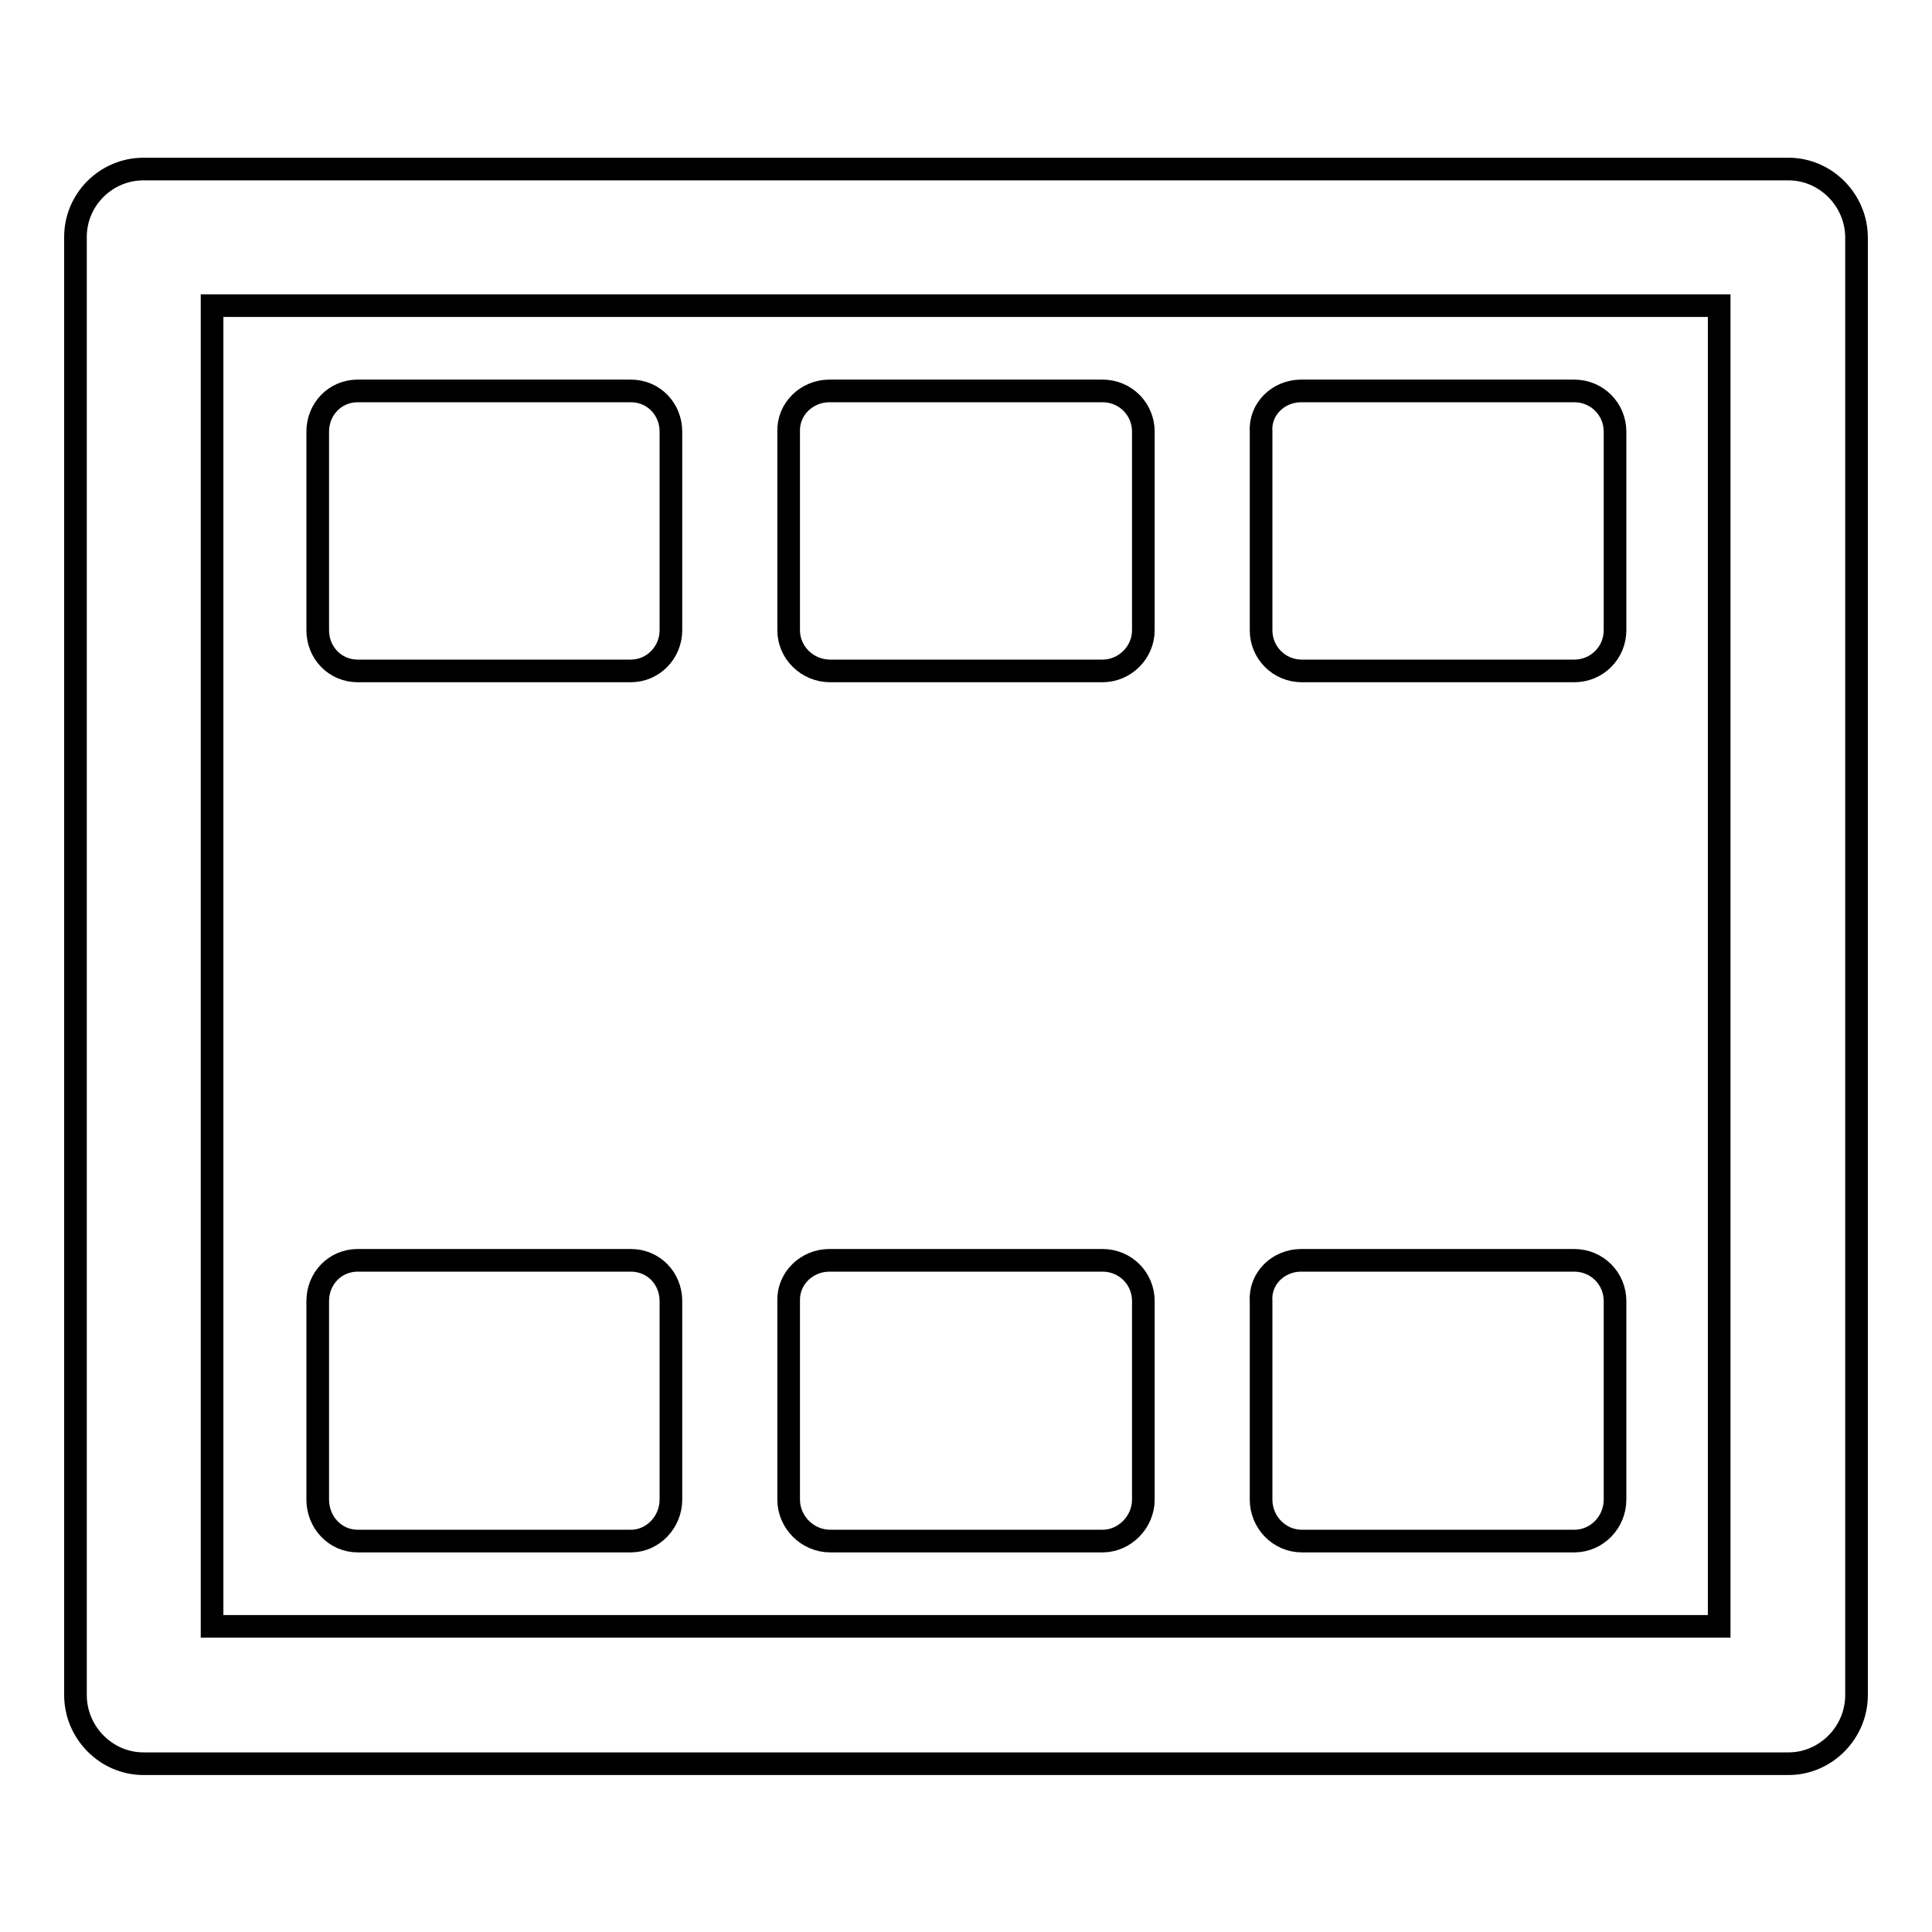 <?xml version="1.0" encoding="utf-8"?>
<!-- Svg Vector Icons : http://www.onlinewebfonts.com/icon -->
<!DOCTYPE svg PUBLIC "-//W3C//DTD SVG 1.1//EN" "http://www.w3.org/Graphics/SVG/1.1/DTD/svg11.dtd">
<svg version="1.1" xmlns="http://www.w3.org/2000/svg" xmlns:xlink="http://www.w3.org/1999/xlink" x="0px" y="0px" viewBox="0 0 256 256" enable-background="new 0 0 256 256" xml:space="preserve">
<g> <path stroke-width="3" fill-opacity="0" stroke="#000000"  d="M47.4,167h0.1h36.1c3,0,5.3,2.4,5.3,5.4v0.1v26.2c0,3-2.4,5.5-5.3,5.5h-0.1H47.4c-3,0-5.3-2.5-5.3-5.5v-0.1 v-26.2C42.1,169.4,44.4,167,47.4,167L47.4,167z M19,22.4L19,22.4h0.3H237c4.9,0,9,4.1,9,9.1v0.2v192.9c0,5-4.1,9.1-9,9.1h-0.3H19 c-4.9,0-9-4.1-9-9.1v-0.3V31.4C10,26.4,14.1,22.4,19,22.4L19,22.4z M227.8,40.5L227.8,40.5H28.1v175h199.7V40.5L227.8,40.5z  M109.9,167L109.9,167h0.1h36.1c3,0,5.4,2.4,5.4,5.4v0.1v26.2c0,3-2.5,5.5-5.4,5.5H146h-36c-3,0-5.5-2.5-5.5-5.5v-0.1v-26.2 C104.4,169.4,106.9,167,109.9,167L109.9,167z M172.4,167L172.4,167h0.2h36c3,0,5.4,2.4,5.4,5.4v0.1v26.2c0,3-2.4,5.5-5.4,5.5h-0.1 h-36c-3,0-5.4-2.5-5.4-5.5v-0.1v-26.2C166.9,169.4,169.4,167,172.4,167L172.4,167z M47.4,51.8L47.4,51.8h0.1h36.1 c3,0,5.3,2.4,5.3,5.4v0.2v26.1c0,3-2.4,5.4-5.3,5.4h-0.1H47.4c-3,0-5.3-2.4-5.3-5.4v-0.1V57.2C42.1,54.2,44.4,51.8,47.4,51.8 L47.4,51.8z M109.9,51.8L109.9,51.8h0.1h36.1c3,0,5.4,2.4,5.4,5.4v0.2v26.1c0,3-2.5,5.4-5.4,5.4H146h-36c-3,0-5.5-2.4-5.5-5.4v-0.1 V57.2C104.4,54.2,106.9,51.8,109.9,51.8L109.9,51.8z M172.4,51.8L172.4,51.8h0.2h36c3,0,5.4,2.4,5.4,5.4v0.2v26.1 c0,3-2.4,5.4-5.4,5.4h-0.1h-36c-3,0-5.4-2.4-5.4-5.4v-0.1V57.2C166.9,54.2,169.4,51.8,172.4,51.8L172.4,51.8z"/></g>
</svg>